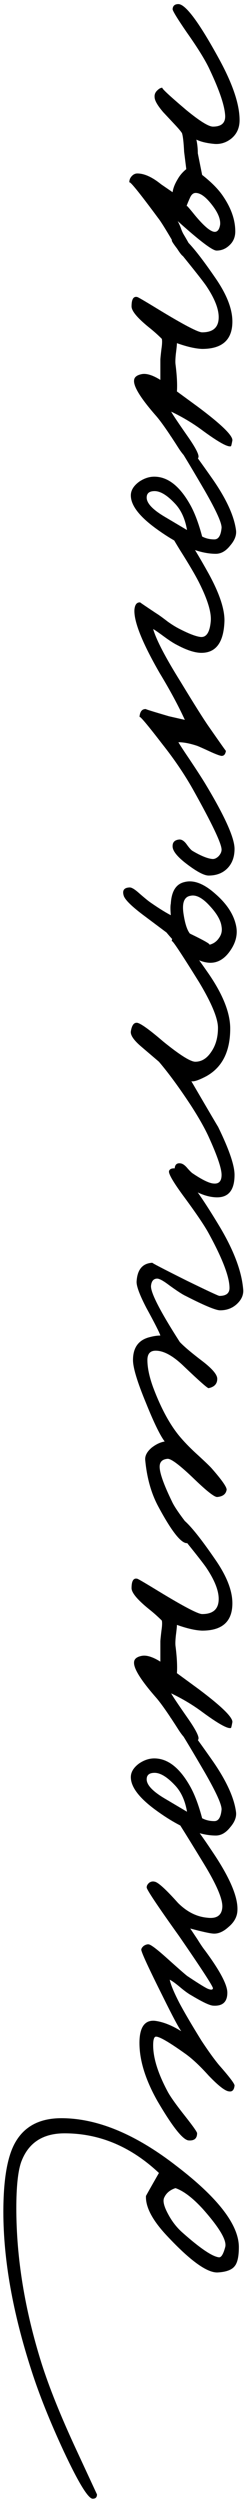 <?xml version="1.0" encoding="UTF-8"?> <svg xmlns="http://www.w3.org/2000/svg" width="21" height="215" viewBox="0 0 21 215" fill="none"> <path d="M5.279 182.163C8.357 182.163 11.653 183.527 15.165 186.254C18.76 189.002 20.558 191.337 20.558 193.258C20.558 194.064 20.434 194.612 20.186 194.901C19.938 195.211 19.463 195.386 18.76 195.428C17.851 195.49 16.384 194.436 14.359 192.266C13.12 190.944 12.521 189.808 12.562 188.857C12.562 188.837 12.934 188.176 13.678 186.874C11.26 184.601 8.554 183.465 5.558 183.465C3.657 183.465 2.407 184.302 1.808 185.975C1.539 186.781 1.405 188.093 1.405 189.911C1.405 194.188 2.128 198.63 3.574 203.238C4.235 205.324 5.237 207.814 6.58 210.707L8.347 214.519C8.347 214.767 8.223 214.891 7.975 214.891C7.583 214.87 6.756 213.517 5.496 210.831C4.297 208.248 3.368 205.924 2.706 203.857C1.095 198.878 0.289 194.333 0.289 190.221C0.289 187.659 0.578 185.768 1.157 184.549C1.921 182.959 3.295 182.163 5.279 182.163ZM15.103 188.176C14.607 188.341 14.277 188.63 14.111 189.043C14.008 189.333 14.132 189.797 14.483 190.438C14.814 191.058 15.227 191.585 15.723 192.019C17.211 193.341 18.244 194.043 18.822 194.126C19.029 194.167 19.215 193.878 19.38 193.258C19.546 192.7 18.905 191.605 17.459 189.973C16.591 189.023 15.806 188.423 15.103 188.176ZM15.351 155.81C15.764 155.768 16.735 156.905 18.264 159.219C19.773 161.45 20.496 163.144 20.434 164.301C20.413 164.839 20.155 165.314 19.659 165.727C19.204 166.14 18.76 166.326 18.326 166.285C18.037 166.264 17.386 166.12 16.374 165.851L16.994 166.781C17.262 167.215 17.479 167.535 17.645 167.742C18.926 169.477 19.566 170.686 19.566 171.368C19.566 172.173 19.153 172.545 18.326 172.483C18.037 172.463 17.428 172.173 16.498 171.616C16.229 171.471 15.899 171.233 15.506 170.903C15.114 170.572 14.814 170.355 14.607 170.252C14.69 170.665 14.959 171.316 15.413 172.204C15.826 172.99 16.467 174.085 17.335 175.49C17.934 176.399 18.44 177.101 18.853 177.597C19.762 178.63 20.207 179.219 20.186 179.364C20.145 179.736 19.99 179.901 19.721 179.859C19.39 179.839 18.802 179.384 17.954 178.496C17.211 177.669 16.55 177.05 15.971 176.636C14.587 175.645 13.74 175.149 13.43 175.149C13.264 175.149 13.182 175.397 13.182 175.893C13.182 176.988 13.595 178.31 14.421 179.859C14.649 180.293 15.155 181.006 15.94 181.998C16.622 182.866 16.963 183.351 16.963 183.455C16.963 183.909 16.715 184.116 16.219 184.074C15.723 184.012 14.835 182.886 13.554 180.696C12.479 178.795 11.963 177.07 12.004 175.521C12.045 174.302 12.479 173.723 13.306 173.785C14.008 173.868 14.773 174.167 15.599 174.684C15.351 174.333 14.835 173.361 14.05 171.771C12.81 169.291 12.18 167.928 12.159 167.68C12.159 167.576 12.231 167.463 12.376 167.339C12.541 167.235 12.686 167.194 12.81 167.215C13.017 167.256 13.543 167.659 14.39 168.423C15.403 169.333 15.981 169.839 16.126 169.942C17.18 170.645 17.789 171.016 17.954 171.058C18.182 171.14 18.306 171.12 18.326 170.996C18.347 170.851 17.376 169.353 15.413 166.502C13.554 163.899 12.624 162.504 12.624 162.318C12.624 162.173 12.696 162.039 12.841 161.915C12.986 161.812 13.14 161.781 13.306 161.822C13.595 161.863 14.267 162.473 15.32 163.651C16.085 164.415 16.922 164.839 17.831 164.921C18.636 165.025 19.07 164.735 19.132 164.054C19.194 163.372 18.657 162.101 17.521 160.242C15.785 157.39 14.917 156.016 14.917 156.12C14.917 155.954 15.062 155.851 15.351 155.81ZM15.103 147.318C15.331 147.338 16.405 148.723 18.326 151.471C19.483 153.144 20.145 154.59 20.31 155.809C20.372 156.243 20.207 156.688 19.814 157.142C19.442 157.617 19.029 157.855 18.574 157.855C17.128 157.855 15.413 157.132 13.43 155.685C11.983 154.632 11.26 153.681 11.26 152.834C11.26 152.4 11.498 152.008 11.973 151.656C12.428 151.347 12.893 151.202 13.368 151.223C14.504 151.264 15.517 152.09 16.405 153.702C16.777 154.384 17.107 155.272 17.397 156.367C17.707 156.533 18.058 156.615 18.45 156.615C18.802 156.615 19.008 156.285 19.07 155.623C19.091 155.21 18.616 154.157 17.645 152.462C15.661 149.053 14.669 147.483 14.669 147.752C14.669 147.442 14.814 147.297 15.103 147.318ZM13.306 152.462C12.851 152.462 12.624 152.648 12.624 153.02C12.624 153.495 13.12 154.033 14.111 154.632L16.095 155.809C15.93 154.838 15.579 154.074 15.041 153.516C14.38 152.814 13.802 152.462 13.306 152.462ZM15.227 130.441C15.702 130.379 16.797 131.598 18.512 134.098C19.504 135.523 20 136.784 20 137.879C20 139.449 19.132 140.234 17.397 140.234C16.818 140.214 16.095 140.048 15.227 139.738C15.227 139.883 15.196 140.193 15.134 140.668C15.093 141.061 15.083 141.35 15.103 141.536C15.227 142.507 15.268 143.292 15.227 143.891L17.087 145.255C19.07 146.743 20.041 147.693 20 148.106C19.938 148.437 19.897 148.602 19.876 148.602C19.607 148.705 18.76 148.23 17.335 147.176C16.55 146.598 15.682 146.081 14.731 145.627C14.835 145.833 15.289 146.515 16.095 147.672C16.735 148.581 17.066 149.181 17.087 149.47C17.087 149.676 16.942 149.8 16.653 149.842C16.302 149.904 15.878 149.553 15.382 148.788C14.556 147.486 13.926 146.577 13.492 146.061C12.128 144.511 11.477 143.468 11.539 142.931C11.56 142.662 11.777 142.486 12.19 142.404C12.603 142.321 13.14 142.486 13.802 142.9V141.164C13.802 141.061 13.833 140.751 13.895 140.234C13.957 139.821 13.967 139.532 13.926 139.366C13.574 139.015 13.202 138.685 12.81 138.375C11.818 137.569 11.322 136.97 11.322 136.577C11.322 135.957 11.488 135.689 11.818 135.771C11.901 135.792 12.5 136.143 13.616 136.825C15.785 138.147 17.045 138.809 17.397 138.809C18.347 138.809 18.822 138.375 18.822 137.507C18.822 136.784 18.471 135.895 17.769 134.842C17.562 134.532 16.983 133.788 16.033 132.61C15.227 131.618 14.814 131.061 14.793 130.937C14.731 130.647 14.876 130.482 15.227 130.441ZM14.979 100.476C15.62 100.517 16.942 102.212 18.946 105.559C20.145 107.584 20.806 109.36 20.93 110.889C20.971 111.344 20.796 111.757 20.403 112.129C20.01 112.501 19.525 112.687 18.946 112.687C18.574 112.687 17.583 112.274 15.971 111.447C15.702 111.323 15.227 111.013 14.545 110.517C14.029 110.125 13.678 109.939 13.492 109.96C13.202 109.98 13.037 110.187 12.996 110.579C12.954 111.158 13.781 112.77 15.475 115.414C15.847 115.807 16.508 116.365 17.459 117.088C18.285 117.728 18.698 118.224 18.698 118.575C18.698 119.009 18.45 119.278 17.954 119.381C17.872 119.402 17.169 118.782 15.847 117.522C14.917 116.613 14.101 116.158 13.399 116.158C12.924 116.158 12.686 116.427 12.686 116.964C12.686 117.625 12.851 118.41 13.182 119.319C13.843 121.075 14.587 122.46 15.413 123.472C15.806 123.947 16.281 124.443 16.839 124.96C17.541 125.6 17.996 126.034 18.203 126.261C19.091 127.274 19.525 127.894 19.504 128.121C19.442 128.493 19.174 128.699 18.698 128.741C18.471 128.761 17.831 128.266 16.777 127.253C15.517 126.034 14.731 125.435 14.421 125.456C13.967 125.497 13.74 125.724 13.74 126.137C13.74 126.675 14.091 127.666 14.793 129.113C14.959 129.485 15.341 130.063 15.94 130.848C16.415 131.489 16.632 131.881 16.591 132.026C16.467 132.501 16.281 132.728 16.033 132.708C15.517 132.646 14.711 131.592 13.616 129.547C13.017 128.431 12.645 127.109 12.5 125.58C12.459 125.208 12.645 124.846 13.058 124.495C13.43 124.206 13.802 124.03 14.174 123.968C13.781 123.451 13.244 122.346 12.562 120.652C11.818 118.854 11.446 117.625 11.446 116.964C11.446 115.869 11.942 115.208 12.934 114.98C13.244 114.898 13.533 114.856 13.802 114.856C13.719 114.588 13.316 113.792 12.593 112.47C12.014 111.354 11.736 110.6 11.756 110.208C11.818 109.174 12.273 108.637 13.12 108.596C13.037 108.596 14.029 109.113 16.095 110.146C17.872 111.013 18.802 111.447 18.884 111.447C19.463 111.447 19.752 111.22 19.752 110.765C19.752 109.815 19.153 108.245 17.954 106.055C17.583 105.373 16.839 104.278 15.723 102.769C14.897 101.633 14.504 100.951 14.545 100.724C14.587 100.559 14.731 100.476 14.979 100.476ZM15.289 80.461C15.62 80.564 16.467 81.597 17.831 83.56C19.153 85.44 19.814 87.072 19.814 88.457C19.814 90.419 19.132 91.783 17.769 92.548C17.107 92.899 16.674 93.043 16.467 92.982C18.058 95.709 18.822 97.01 18.76 96.886C19.711 98.829 20.186 100.213 20.186 101.039C20.186 102.424 19.607 103.064 18.45 102.961C17.727 102.899 16.973 102.599 16.188 102.062C15.341 101.484 14.959 100.936 15.041 100.42C15.083 100.13 15.248 100.006 15.537 100.048C15.702 100.068 15.878 100.182 16.064 100.389C16.312 100.678 16.488 100.854 16.591 100.916C17.417 101.473 18.017 101.763 18.388 101.783C18.843 101.825 19.07 101.577 19.07 101.039C19.07 100.482 18.698 99.387 17.954 97.754C17.603 96.99 17.087 96.081 16.405 95.027C15.413 93.519 14.504 92.279 13.678 91.308L12.19 90.037C11.529 89.48 11.219 89.035 11.26 88.705C11.343 88.168 11.529 87.919 11.818 87.961C12.128 88.023 12.872 88.56 14.05 89.572C15.475 90.73 16.395 91.308 16.808 91.308C17.345 91.308 17.8 91.029 18.172 90.471C18.564 89.913 18.76 89.221 18.76 88.395C18.76 87.589 18.223 86.287 17.149 84.49C15.558 81.928 14.773 80.75 14.793 80.957C14.773 80.833 14.814 80.709 14.917 80.585C15.021 80.461 15.145 80.419 15.289 80.461ZM15.878 75.856C16.663 75.649 17.552 75.99 18.543 76.879C19.515 77.726 20.103 78.625 20.31 79.575C20.475 80.298 20.32 81.011 19.845 81.713C19.349 82.457 18.75 82.819 18.047 82.798C16.973 82.757 15.733 81.889 14.329 80.195L12.221 78.614C11.25 77.871 10.723 77.333 10.64 77.003C10.516 76.569 10.682 76.342 11.136 76.321C11.302 76.3 11.57 76.455 11.942 76.786C12.438 77.22 12.779 77.499 12.965 77.623C13.647 78.098 14.225 78.459 14.7 78.707C14.659 78.211 14.659 77.881 14.7 77.716C14.762 76.641 15.155 76.021 15.878 75.856ZM16.405 77.034C15.868 77.116 15.661 77.612 15.785 78.521C15.909 79.389 16.095 79.978 16.343 80.288C17.583 80.887 18.14 81.207 18.017 81.249C18.368 81.166 18.647 80.97 18.853 80.66C19.06 80.371 19.132 80.05 19.07 79.699C19.008 79.162 18.667 78.563 18.047 77.901C17.428 77.22 16.88 76.93 16.405 77.034ZM15.041 45.173C15.434 45.153 16.405 46.537 17.954 49.326C18.884 51.02 19.339 52.384 19.318 53.417C19.256 55.235 18.595 56.144 17.335 56.144C16.777 56.144 16.074 55.917 15.227 55.462C14.938 55.318 14.556 55.07 14.081 54.719C13.605 54.367 13.306 54.161 13.182 54.099C13.45 55.029 14.236 56.537 15.537 58.624C16.715 60.566 17.521 61.847 17.954 62.467C18.946 63.892 19.442 64.595 19.442 64.574C19.401 64.864 19.277 65.008 19.07 65.008C18.905 64.987 18.574 64.864 18.078 64.636C17.5 64.368 17.128 64.202 16.963 64.14C16.343 63.934 15.806 63.83 15.351 63.83C15.496 64.078 15.826 64.585 16.343 65.349C16.922 66.217 17.355 66.888 17.645 67.364C19.339 70.173 20.186 72.054 20.186 73.004C20.186 73.665 20 74.202 19.628 74.616C19.215 75.07 18.657 75.297 17.954 75.297C17.583 75.297 16.983 74.987 16.157 74.368C15.268 73.707 14.835 73.169 14.855 72.756C14.855 72.425 15.041 72.24 15.413 72.198C15.62 72.178 15.826 72.302 16.033 72.57C16.281 72.921 16.467 73.128 16.591 73.19C17.293 73.603 17.851 73.831 18.264 73.872C18.45 73.892 18.636 73.81 18.822 73.624C18.988 73.438 19.07 73.252 19.07 73.066C19.07 72.549 18.244 70.814 16.591 67.859C15.868 66.578 15 65.297 13.988 64.016C12.686 62.322 12.025 61.537 12.004 61.661C12.045 61.186 12.231 60.959 12.562 60.979C12.479 60.979 13.14 61.186 14.545 61.599L15.909 61.909C15.351 60.69 14.628 59.347 13.74 57.88C12.231 55.256 11.508 53.438 11.57 52.425C11.611 51.991 11.777 51.785 12.066 51.806C12.045 51.806 12.5 52.115 13.43 52.735C13.636 52.859 13.967 53.097 14.421 53.448C14.793 53.717 15.145 53.934 15.475 54.099C16.281 54.512 16.88 54.739 17.273 54.781C17.769 54.822 18.058 54.367 18.14 53.417C18.203 52.673 17.872 51.578 17.149 50.132C16.818 49.471 16.26 48.52 15.475 47.281C14.855 46.268 14.545 45.71 14.545 45.607C14.545 45.339 14.711 45.194 15.041 45.173ZM15.103 37.09C15.331 37.111 16.405 38.495 18.326 41.243C19.483 42.917 20.145 44.363 20.31 45.582C20.372 46.016 20.207 46.46 19.814 46.915C19.442 47.39 19.029 47.627 18.574 47.627C17.128 47.627 15.413 46.904 13.43 45.458C11.983 44.404 11.26 43.454 11.26 42.607C11.26 42.173 11.498 41.78 11.973 41.429C12.428 41.119 12.893 40.974 13.368 40.995C14.504 41.036 15.517 41.863 16.405 43.474C16.777 44.156 17.107 45.045 17.397 46.14C17.707 46.305 18.058 46.388 18.45 46.388C18.802 46.388 19.008 46.057 19.07 45.396C19.091 44.983 18.616 43.929 17.645 42.235C15.661 38.826 14.669 37.255 14.669 37.524C14.669 37.214 14.814 37.069 15.103 37.09ZM13.306 42.235C12.851 42.235 12.624 42.421 12.624 42.793C12.624 43.268 13.12 43.805 14.111 44.404L16.095 45.582C15.93 44.611 15.579 43.846 15.041 43.288C14.38 42.586 13.802 42.235 13.306 42.235ZM15.227 20.213C15.702 20.151 16.797 21.37 18.512 23.87C19.504 25.296 20 26.556 20 27.651C20 29.222 19.132 30.007 17.397 30.007C16.818 29.986 16.095 29.821 15.227 29.511C15.227 29.655 15.196 29.965 15.134 30.441C15.093 30.833 15.083 31.122 15.103 31.308C15.227 32.279 15.268 33.065 15.227 33.664L17.087 35.027C19.07 36.515 20.041 37.465 20 37.879C19.938 38.209 19.897 38.375 19.876 38.375C19.607 38.478 18.76 38.003 17.335 36.949C16.55 36.37 15.682 35.854 14.731 35.399C14.835 35.606 15.289 36.288 16.095 37.445C16.735 38.354 17.066 38.953 17.087 39.242C17.087 39.449 16.942 39.573 16.653 39.614C16.302 39.676 15.878 39.325 15.382 38.56C14.556 37.259 13.926 36.35 13.492 35.833C12.128 34.284 11.477 33.24 11.539 32.703C11.56 32.434 11.777 32.259 12.19 32.176C12.603 32.093 13.14 32.259 13.802 32.672V30.936C13.802 30.833 13.833 30.523 13.895 30.007C13.957 29.593 13.967 29.304 13.926 29.139C13.574 28.788 13.202 28.457 12.81 28.147C11.818 27.341 11.322 26.742 11.322 26.35C11.322 25.73 11.488 25.461 11.818 25.544C11.901 25.564 12.5 25.916 13.616 26.598C15.785 27.92 17.045 28.581 17.397 28.581C18.347 28.581 18.822 28.147 18.822 27.279C18.822 26.556 18.471 25.668 17.769 24.614C17.562 24.304 16.983 23.56 16.033 22.383C15.227 21.391 14.814 20.833 14.793 20.709C14.731 20.42 14.876 20.255 15.227 20.213ZM15.351 0.352C15.971 0.352 17.149 1.943 18.884 5.125C20.041 7.253 20.62 8.988 20.62 10.331C20.62 11.013 20.372 11.55 19.876 11.943C19.442 12.274 18.967 12.418 18.45 12.377C17.789 12.315 17.273 12.191 16.901 12.005C16.983 12.377 17.025 12.769 17.025 13.183L17.397 15.042C18.161 15.641 18.74 16.22 19.132 16.778C19.855 17.811 20.227 18.823 20.248 19.815C20.269 20.352 20.093 20.786 19.721 21.117C19.411 21.406 19.05 21.55 18.636 21.55C18.285 21.55 17.169 20.703 15.289 19.009C15.351 19.112 15.434 19.288 15.537 19.536C15.62 19.784 15.702 19.98 15.785 20.125C16.302 20.993 16.55 21.468 16.529 21.55C16.426 21.964 16.178 22.129 15.785 22.046C15.64 22.005 15.32 21.55 14.824 20.683C14.204 19.629 13.802 18.988 13.616 18.761C11.921 16.468 11.095 15.455 11.136 15.724C11.116 15.517 11.178 15.331 11.322 15.166C11.467 15.001 11.632 14.918 11.818 14.918C12.417 14.918 13.099 15.228 13.864 15.848L14.855 16.53C14.897 16.199 15.041 15.827 15.289 15.414C15.475 15.084 15.723 14.794 16.033 14.546L15.847 13.059C15.806 12.232 15.744 11.695 15.661 11.447C15.558 11.282 15.32 11.003 14.948 10.61L14.05 9.65C13.554 9.071 13.306 8.637 13.306 8.348C13.285 8.121 13.368 7.924 13.554 7.759C13.698 7.614 13.843 7.542 13.988 7.542C13.843 7.542 14.525 8.183 16.033 9.464C17.19 10.414 17.954 10.889 18.326 10.889C19.05 10.889 19.401 10.579 19.38 9.959C19.339 9.112 18.905 7.811 18.078 6.054C17.727 5.269 17.056 4.174 16.064 2.769C15.258 1.592 14.855 0.93 14.855 0.786C14.876 0.497 15.041 0.352 15.351 0.352ZM16.839 16.592C16.632 16.592 16.467 16.736 16.343 17.026C16.095 17.584 16.012 17.811 16.095 17.707C16.219 17.831 16.446 18.1 16.777 18.513C17.583 19.484 18.161 19.96 18.512 19.939C18.74 19.918 18.884 19.712 18.946 19.319C18.988 18.844 18.76 18.286 18.264 17.645C17.727 16.943 17.252 16.592 16.839 16.592Z" fill="black"></path> </svg> 